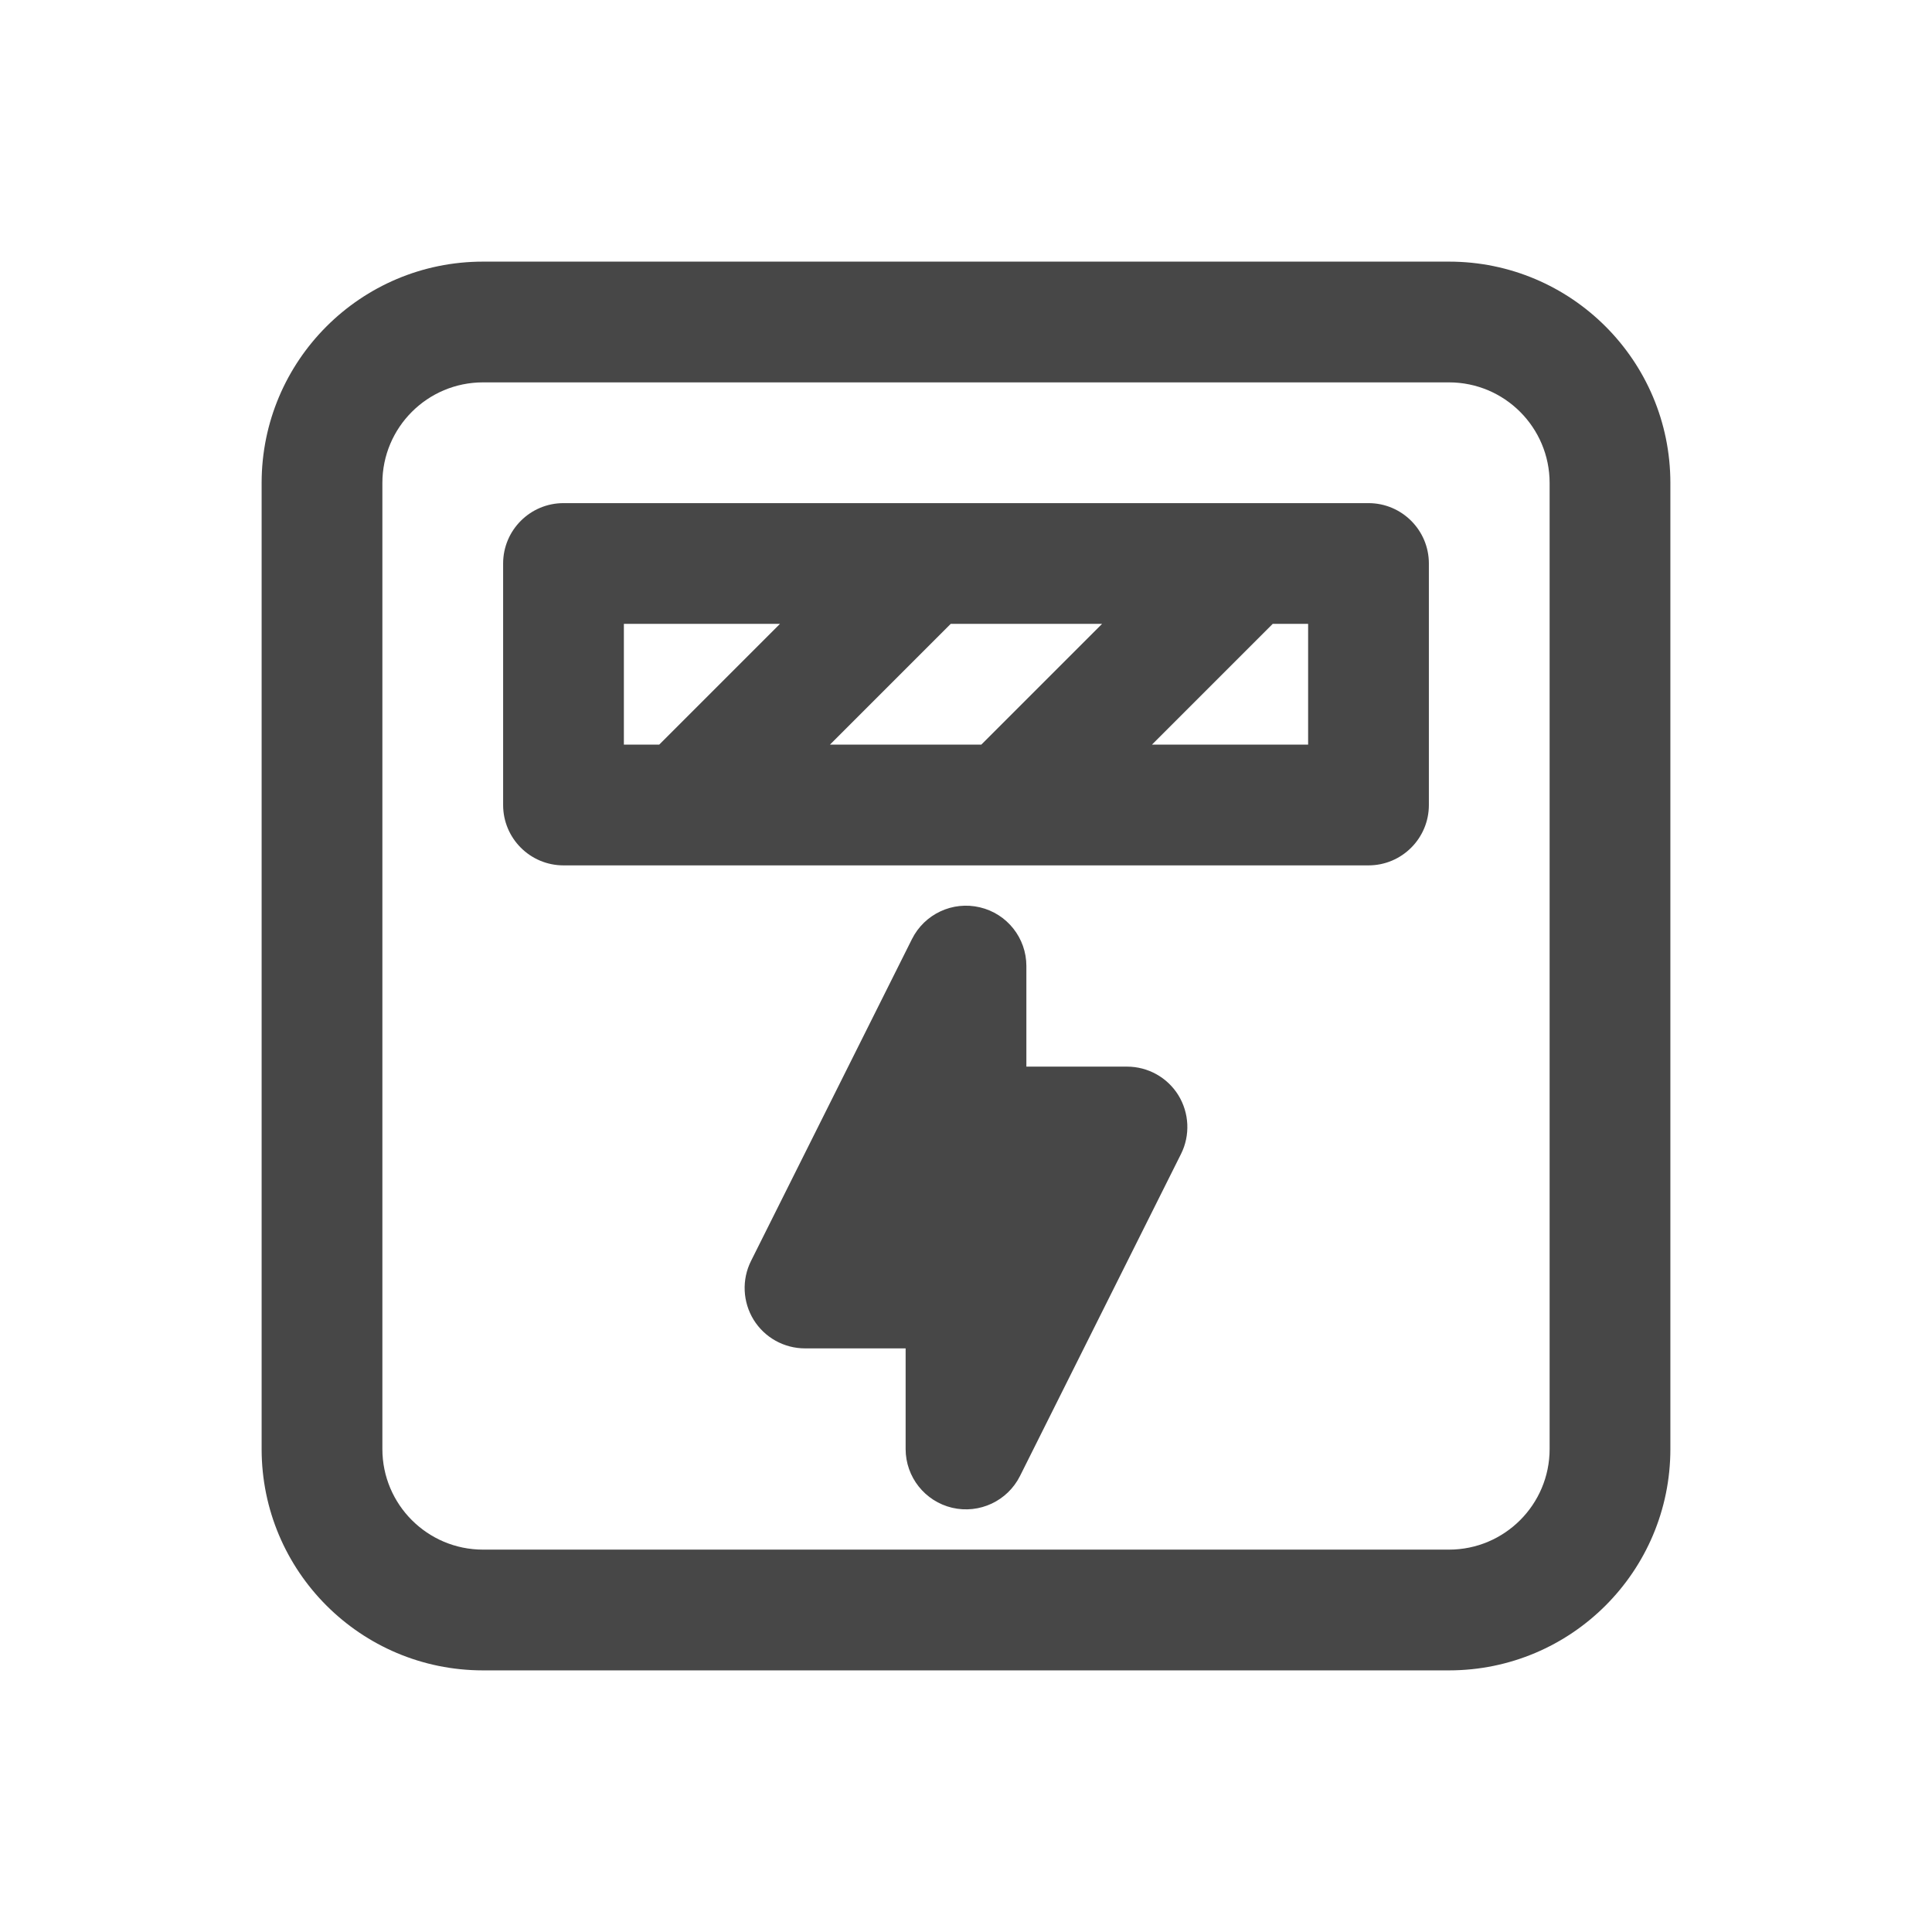 <svg width="24" height="24" viewBox="0 0 24 24" fill="none" xmlns="http://www.w3.org/2000/svg">
<path d="M18 3.25C19.519 3.25 20.75 4.481 20.75 6V18C20.75 19.519 19.519 20.75 18 20.75H6C4.481 20.75 3.25 19.519 3.25 18V6C3.25 4.481 4.481 3.25 6 3.25H18ZM6 4.75C5.31 4.75 4.75 5.31 4.75 6V18C4.75 18.69 5.31 19.25 6 19.25H18C18.69 19.25 19.25 18.69 19.25 18V6C19.25 5.31 18.69 4.75 18 4.75H6ZM12.172 11.271C12.51 11.35 12.75 11.652 12.75 12V13.25H14C14.26 13.25 14.501 13.384 14.638 13.605C14.774 13.826 14.787 14.103 14.671 14.335L12.671 18.335C12.515 18.646 12.167 18.809 11.828 18.73C11.49 18.65 11.25 18.348 11.25 18V16.75H10C9.74 16.75 9.499 16.616 9.362 16.395C9.226 16.174 9.213 15.897 9.329 15.665L11.329 11.665C11.485 11.354 11.833 11.191 12.172 11.271ZM17 6.25C17.414 6.25 17.75 6.586 17.75 7V10C17.75 10.414 17.414 10.75 17 10.75H7C6.586 10.75 6.25 10.414 6.25 10V7C6.25 6.586 6.586 6.25 7 6.25H17ZM7.75 9.25H8.189L9.689 7.75H7.75V9.25ZM10.31 9.25H12.19L13.69 7.75H11.81L10.31 9.25ZM14.31 9.25H16.25V7.75H15.81L14.31 9.25Z" fill="#474747"/>
</svg>
